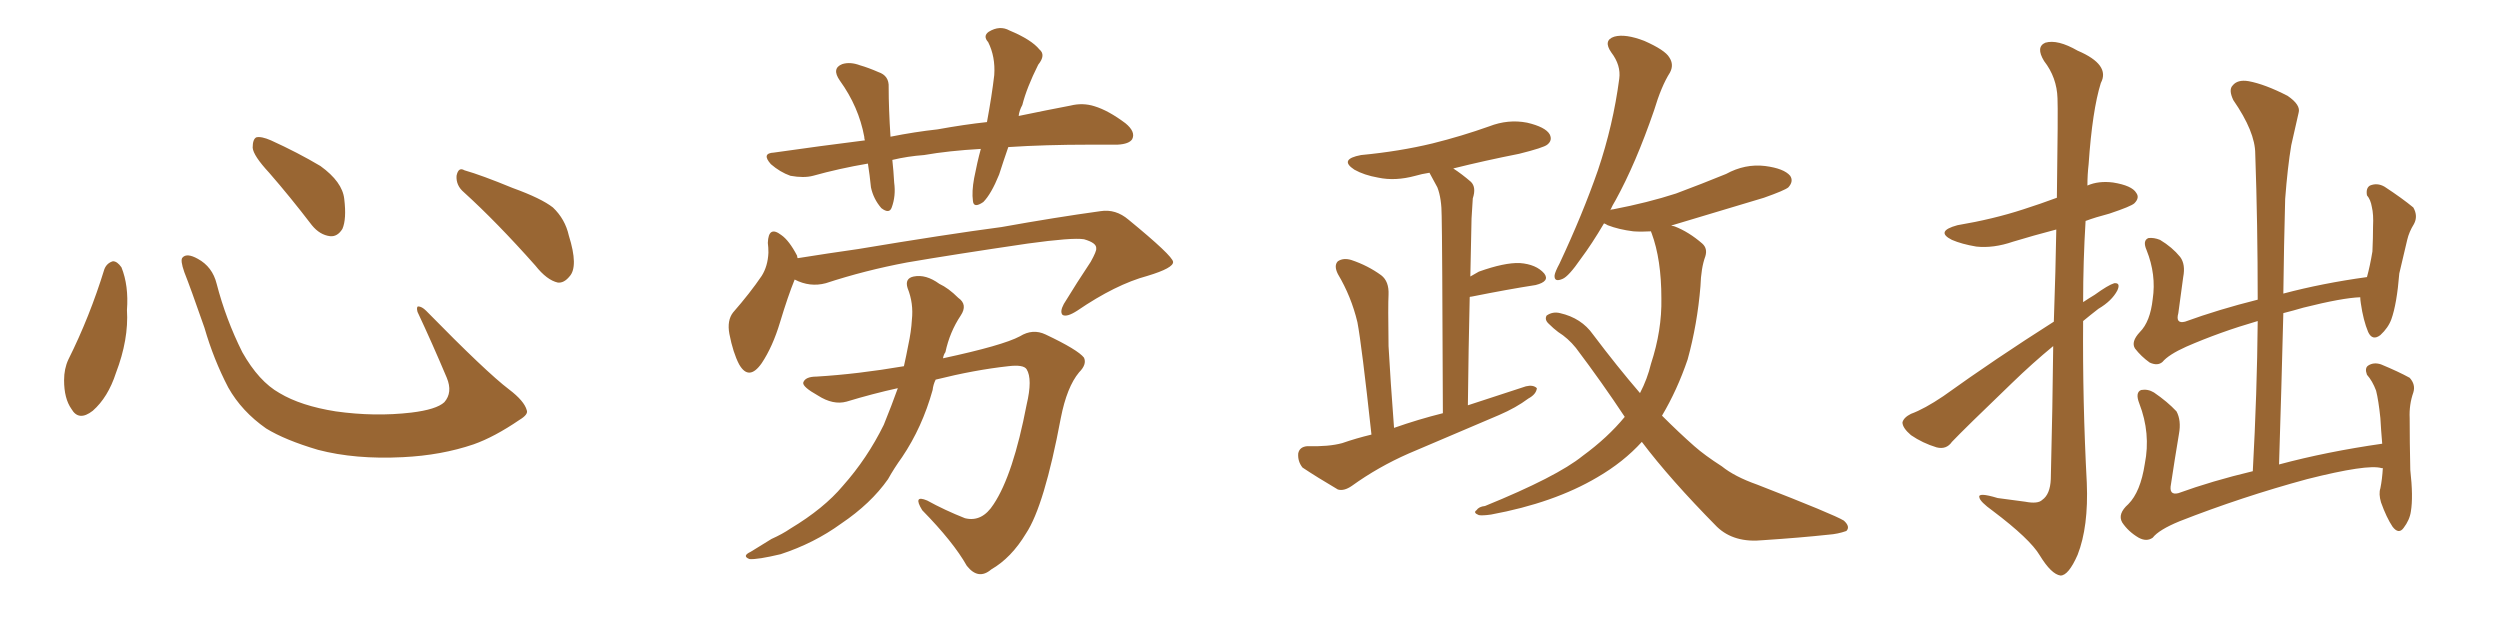 <svg xmlns="http://www.w3.org/2000/svg" xmlns:xlink="http://www.w3.org/1999/xlink" width="600" height="150"><path fill="#996633" padding="10" d="M25.05 64.60L25.05 64.60Q25.63 63.13 27.10 62.70L27.10 62.70Q28.13 62.70 29.15 64.16L29.15 64.16Q30.91 68.55 30.47 74.41L30.47 74.41Q30.91 81.45 27.83 89.50L27.83 89.50Q25.93 95.36 22.27 98.58L22.27 98.58Q18.90 101.22 17.14 98.14L17.14 98.14Q15.38 95.65 15.38 91.26L15.38 91.26Q15.38 88.48 16.41 86.28L16.41 86.28Q21.53 76.03 25.05 64.60ZM126.42 98.44L126.42 98.44Q126.86 99.46 124.66 100.78L124.66 100.78Q118.65 104.88 113.67 106.64L113.67 106.64Q105.91 109.28 96.68 109.72L96.68 109.72Q85.25 110.30 76.32 107.96L76.32 107.96Q68.41 105.62 63.87 102.83L63.87 102.83Q58.01 98.73 54.79 93.02L54.79 93.02Q51.27 86.28 49.07 78.66L49.07 78.66Q45.70 68.99 44.24 65.33L44.24 65.33Q43.21 62.40 43.80 61.82L43.80 61.82Q44.82 60.64 47.46 62.11L47.46 62.11Q50.98 64.01 52.00 68.12L52.00 68.12Q54.20 76.61 58.15 84.52L58.15 84.52Q62.11 91.55 67.09 94.34L67.09 94.34Q72.22 97.41 80.57 98.73L80.57 98.73Q89.94 100.05 98.73 99.02L98.73 99.02Q104.74 98.29 106.64 96.53L106.64 96.53Q108.69 94.19 107.23 90.67L107.23 90.67Q103.71 82.32 100.20 74.85L100.20 74.85Q99.90 73.68 100.34 73.54L100.34 73.54Q101.22 73.54 102.25 74.56L102.25 74.56Q116.75 89.36 122.17 93.46L122.17 93.46Q125.83 96.24 126.42 98.44ZM64.60 41.46L64.60 41.46Q60.79 37.35 60.64 35.45L60.64 35.45Q60.64 33.40 61.52 32.96L61.52 32.96Q62.70 32.67 65.04 33.69L65.04 33.69Q71.48 36.62 76.90 39.84L76.90 39.84Q82.18 43.65 82.62 47.75L82.62 47.75Q83.20 52.59 82.18 54.93L82.18 54.93Q81.01 56.84 79.25 56.69L79.25 56.69Q76.76 56.40 74.85 54.05L74.85 54.05Q69.58 47.17 64.60 41.46ZM111.33 46.14L111.33 46.14L111.33 46.14Q109.42 44.53 109.57 42.19L109.57 42.19Q110.01 39.99 111.47 40.87L111.47 40.87Q115.58 42.04 123.05 45.12L123.05 45.12Q129.93 47.61 132.71 49.80L132.71 49.80Q135.64 52.59 136.52 56.54L136.52 56.54Q138.87 64.01 136.67 66.36L136.67 66.36Q135.35 67.97 133.89 67.82L133.89 67.82Q131.25 67.24 128.47 63.72L128.47 63.72Q119.24 53.32 111.33 46.14ZM241.99 35.30L241.99 35.30Q240.82 38.67 239.79 41.89L239.79 41.89Q237.89 46.58 235.99 48.49L235.99 48.49Q233.64 50.10 233.50 48.19L233.50 48.19Q233.20 46.00 233.79 42.77L233.79 42.77Q234.52 38.96 235.40 35.74L235.40 35.74Q227.64 36.18 221.78 37.21L221.78 37.21Q217.82 37.50 214.16 38.38L214.16 38.38Q214.45 41.02 214.60 43.80L214.60 43.80Q215.04 47.02 214.01 49.80L214.01 49.80Q213.43 51.42 211.52 49.95L211.52 49.95Q209.62 47.75 209.03 44.97L209.03 44.97Q208.74 42.04 208.30 39.26L208.30 39.26Q201.42 40.43 195.12 42.19L195.12 42.19Q192.92 42.77 189.70 42.19L189.70 42.19Q187.21 41.31 185.01 39.40L185.01 39.40Q182.67 36.77 185.74 36.62L185.74 36.62Q197.02 35.01 207.57 33.69L207.57 33.69Q207.42 33.25 207.42 32.81L207.42 32.81Q206.10 25.63 201.56 19.34L201.56 19.34Q199.51 16.41 202.15 15.38L202.15 15.38Q204.05 14.79 206.40 15.67L206.40 15.67Q208.45 16.26 210.79 17.29L210.79 17.29Q213.43 18.16 213.28 20.95L213.28 20.95Q213.28 26.07 213.72 32.81L213.72 32.81Q219.58 31.64 225 31.05L225 31.05Q231.45 29.88 236.87 29.30L236.87 29.30Q238.04 23.00 238.62 18.02L238.62 18.02Q238.92 13.62 237.16 10.11L237.16 10.11Q235.84 8.64 237.30 7.62L237.30 7.62Q239.94 6.01 242.29 7.32L242.29 7.32Q247.56 9.52 249.46 11.87L249.46 11.87Q251.07 13.18 249.17 15.53L249.17 15.53Q246.39 21.09 245.36 25.20L245.36 25.20Q244.63 26.51 244.48 27.83L244.48 27.83Q251.51 26.37 256.93 25.34L256.93 25.34Q259.86 24.61 262.65 25.49L262.65 25.49Q266.02 26.51 270.12 29.59L270.12 29.59Q272.61 31.64 271.73 33.40L271.73 33.40Q271.00 34.57 268.21 34.72L268.21 34.72Q265.14 34.72 261.62 34.72L261.62 34.72Q250.78 34.72 241.99 35.30ZM190.72 67.09L190.72 67.09Q189.11 71.04 187.21 77.34L187.21 77.34Q185.45 83.20 182.81 87.16L182.81 87.16Q179.74 91.55 177.39 87.45L177.39 87.45Q175.93 84.67 175.05 80.13L175.05 80.13Q174.46 76.90 175.93 75L175.93 75Q180.03 70.31 182.81 66.21L182.81 66.21Q184.28 63.87 184.42 60.64L184.42 60.64Q184.42 59.33 184.28 58.30L184.28 58.30Q184.42 54.05 187.50 56.40L187.50 56.40Q189.40 57.71 191.31 61.38L191.31 61.38Q191.31 61.82 191.46 61.96L191.46 61.96Q198.78 60.79 205.96 59.77L205.96 59.77Q227.05 56.25 240.38 54.49L240.38 54.49Q253.42 52.15 264.11 50.68L264.11 50.68Q267.77 50.10 270.85 52.73L270.85 52.73Q281.40 61.38 281.54 62.84L281.54 62.84Q281.69 64.31 275.39 66.21L275.39 66.21Q267.77 68.26 258.54 74.56L258.54 74.56Q256.05 76.17 255.03 75.59L255.03 75.59Q254.30 74.85 255.32 72.95L255.32 72.95Q258.54 67.68 261.77 62.84L261.77 62.84Q263.23 60.21 263.09 59.62L263.09 59.62Q263.23 58.30 260.16 57.42L260.16 57.42Q257.37 56.98 246.68 58.45L246.68 58.45Q228.81 61.08 217.68 62.99L217.68 62.99Q207.57 64.89 198.19 67.97L198.19 67.97Q194.38 68.99 190.72 67.09ZM215.48 93.16L215.48 93.16L215.48 93.16Q209.47 94.48 203.17 96.39L203.17 96.39Q199.95 97.27 196.29 94.92L196.29 94.92Q192.63 92.87 192.77 91.85L192.77 91.85Q193.21 90.38 196.00 90.38L196.00 90.38Q205.81 89.79 216.94 87.89L216.94 87.89Q217.53 85.25 217.97 82.91L217.97 82.91Q218.70 79.54 218.85 76.76L218.85 76.76Q219.29 72.80 217.82 69.14L217.82 69.14Q217.09 66.80 219.29 66.36L219.29 66.36Q222.22 65.77 225.44 68.12L225.44 68.12Q227.64 69.14 229.98 71.48L229.98 71.48Q232.32 73.10 230.57 75.73L230.57 75.73Q227.93 79.69 226.90 84.52L226.90 84.52Q226.46 85.11 226.32 85.99L226.32 85.99Q240.67 82.91 244.78 80.71L244.78 80.71Q247.85 78.81 250.93 80.27L250.93 80.27Q258.69 83.94 260.16 85.84L260.16 85.84Q260.89 87.45 258.98 89.36L258.98 89.36Q256.05 92.87 254.59 100.34L254.59 100.34Q250.63 121.44 246.24 128.03L246.24 128.03Q242.72 133.89 237.89 136.67L237.89 136.67Q234.81 139.31 232.03 135.79L232.03 135.79Q228.81 130.08 221.34 122.46L221.34 122.46Q218.99 118.65 222.51 120.12L222.51 120.12Q226.76 122.46 231.59 124.37L231.59 124.37Q235.69 125.39 238.48 121.00L238.48 121.00Q243.16 113.96 246.39 97.12L246.39 97.12Q247.85 90.97 246.39 88.62L246.39 88.62Q245.65 87.45 241.99 87.89L241.99 87.89Q233.94 88.77 224.56 91.11L224.56 91.11Q223.97 92.29 223.83 93.60L223.83 93.60Q221.34 102.54 216.50 109.72L216.50 109.72Q214.60 112.35 213.13 114.99L213.13 114.99Q209.03 120.85 201.86 125.68L201.86 125.68Q195.41 130.37 187.35 133.01L187.35 133.01Q181.79 134.33 179.88 134.18L179.88 134.18Q177.98 133.45 180.18 132.42L180.18 132.42Q182.81 130.81 185.16 129.35L185.16 129.35Q187.79 128.17 189.70 126.86L189.70 126.86Q197.75 122.02 202.29 116.60L202.29 116.60Q208.15 110.01 212.11 101.95L212.11 101.95Q214.01 97.27 215.48 93.16ZM329.15 104.30L329.15 104.30Q326.81 82.76 325.78 77.34L325.78 77.34Q324.32 71.19 321.09 65.77L321.09 65.77Q320.07 63.72 321.09 62.70L321.09 62.70Q322.41 61.82 324.32 62.40L324.32 62.40Q328.27 63.72 331.49 66.06L331.49 66.06Q333.40 67.53 333.25 70.75L333.25 70.75Q333.11 73.24 333.25 83.06L333.25 83.06Q333.69 91.11 334.57 102.69L334.57 102.69Q340.43 100.63 346.29 99.17L346.29 99.17Q346.14 56.84 346.00 51.86L346.00 51.86Q346.00 47.61 344.97 44.97L344.97 44.97Q344.09 43.36 343.07 41.46L343.07 41.46Q341.16 41.75 339.70 42.19L339.70 42.19Q334.86 43.51 330.76 42.63L330.76 42.63Q327.39 42.04 325.05 40.72L325.05 40.72Q321.24 38.23 326.66 37.21L326.66 37.21Q335.89 36.33 343.80 34.42L343.80 34.42Q350.83 32.67 357.42 30.32L357.42 30.32Q361.96 28.56 366.50 29.44L366.50 29.44Q370.90 30.47 371.92 32.23L371.92 32.23Q372.66 33.69 371.34 34.72L371.34 34.72Q370.46 35.45 364.60 36.91L364.60 36.91Q356.40 38.53 348.78 40.43L348.78 40.43Q350.83 41.75 353.03 43.65L353.03 43.65Q354.35 44.97 353.47 47.61L353.47 47.61Q353.32 49.66 353.17 52.44L353.17 52.44Q353.03 58.89 352.88 66.36L352.88 66.36Q353.91 65.77 354.93 65.19L354.93 65.19Q361.08 62.99 364.75 63.13L364.75 63.13Q368.70 63.43 370.61 65.63L370.61 65.63Q372.07 67.53 368.55 68.41L368.55 68.41Q361.96 69.43 353.17 71.19L353.17 71.19Q352.73 71.19 352.73 71.34L352.73 71.34Q352.44 83.50 352.29 97.27L352.29 97.27Q359.47 94.92 366.21 92.72L366.21 92.72Q367.97 92.29 368.85 93.16L368.85 93.16Q368.70 94.63 366.80 95.65L366.80 95.65Q363.87 97.85 359.77 99.61L359.77 99.61Q348.78 104.30 338.09 108.84L338.09 108.84Q330.76 112.06 324.46 116.60L324.46 116.60Q322.56 117.92 321.09 117.48L321.09 117.48Q316.11 114.55 312.60 112.21L312.60 112.21Q311.43 110.74 311.57 108.84L311.57 108.84Q311.87 107.23 313.77 107.08L313.77 107.08Q318.90 107.23 322.12 106.35L322.12 106.35Q325.49 105.18 329.15 104.30ZM394.04 106.05L394.04 106.05L394.04 106.05Q389.65 110.89 383.35 114.55L383.35 114.55Q372.95 120.70 357.86 123.49L357.86 123.49Q355.81 123.78 354.93 123.63L354.93 123.63Q353.47 123.05 354.35 122.46L354.35 122.46Q354.93 121.58 356.40 121.44L356.40 121.44Q373.68 114.40 379.83 109.42L379.83 109.42Q385.84 105.03 389.94 100.05L389.94 100.05Q384.52 91.85 378.22 83.50L378.22 83.50Q376.32 81.15 373.97 79.69L373.97 79.69Q372.80 78.81 371.78 77.78L371.78 77.78Q370.61 76.76 371.19 75.73L371.19 75.73Q372.66 74.71 374.41 75.15L374.41 75.15Q379.54 76.32 382.32 80.27L382.32 80.27Q388.18 88.04 393.60 94.34L393.60 94.34Q395.36 90.97 396.24 87.30L396.24 87.30Q398.88 79.25 398.73 71.63L398.73 71.63Q398.73 62.26 396.39 55.96L396.39 55.96Q396.24 55.66 396.24 55.52L396.24 55.52Q393.90 55.66 391.99 55.52L391.99 55.52Q388.48 55.08 385.84 54.05L385.84 54.05Q385.40 53.76 384.96 53.61L384.96 53.61Q382.03 58.59 379.39 62.11L379.39 62.11Q376.46 66.36 375 66.94L375 66.94Q372.95 67.82 373.10 66.06L373.10 66.06Q373.24 65.19 374.27 63.28L374.27 63.28Q379.83 51.42 383.50 40.87L383.50 40.87Q387.16 30.03 388.62 18.90L388.62 18.90Q389.06 15.67 386.72 12.60L386.72 12.60Q384.67 9.67 387.45 8.79L387.45 8.79Q390.09 8.06 394.63 9.81L394.63 9.81Q399.61 12.01 400.63 13.77L400.63 13.77Q401.81 15.53 400.78 17.43L400.78 17.43Q398.73 20.65 396.97 26.51L396.97 26.51Q392.58 39.26 387.74 48.05L387.74 48.05Q387.01 49.22 386.43 50.54L386.43 50.54Q386.57 50.24 387.16 50.24L387.16 50.24Q395.51 48.63 402.25 46.44L402.25 46.44Q408.54 44.09 414.26 41.75L414.26 41.75Q418.80 39.26 423.63 39.84L423.63 39.84Q428.17 40.43 429.64 42.19L429.64 42.19Q430.52 43.51 429.20 44.97L429.20 44.97Q428.32 45.70 423.34 47.46L423.34 47.46Q412.06 50.83 401.37 54.05L401.37 54.05Q401.07 54.05 401.22 54.20L401.22 54.20Q401.51 54.20 401.95 54.35L401.95 54.35Q405.32 55.66 408.54 58.45L408.54 58.45Q409.86 59.62 409.28 61.52L409.28 61.52Q408.25 64.31 408.11 68.70L408.11 68.70Q407.37 77.78 405.03 86.28L405.03 86.28Q402.54 93.60 398.88 99.76L398.88 99.76Q402.98 103.86 406.64 107.08L406.64 107.08Q409.13 109.28 413.23 111.91L413.23 111.91Q416.31 114.40 421.73 116.31L421.73 116.31Q440.19 123.49 442.53 124.95L442.53 124.95Q444.14 126.42 443.12 127.44L443.12 127.44Q441.06 128.17 438.87 128.32L438.87 128.32Q432.13 129.05 423.19 129.64L423.19 129.64Q416.16 130.37 412.06 126.42L412.06 126.42Q400.78 114.99 394.04 106.05ZM492.92 77.20L492.92 77.20Q493.36 64.45 493.51 55.08L493.51 55.08Q487.94 56.54 483.11 58.01L483.11 58.01Q478.42 59.62 474.32 59.18L474.32 59.18Q470.80 58.59 468.46 57.57L468.46 57.57Q464.36 55.52 469.78 54.05L469.78 54.05Q478.42 52.59 485.60 50.24L485.60 50.24Q489.70 48.93 493.65 47.46L493.65 47.46Q493.95 26.22 493.80 23.58L493.80 23.58Q493.65 18.60 490.58 14.65L490.58 14.65Q488.53 11.28 490.87 10.25L490.87 10.25Q493.80 9.38 498.63 12.16L498.63 12.16Q506.54 15.53 504.20 19.92L504.20 19.92Q502.15 26.51 501.27 39.40L501.27 39.40Q500.98 41.89 500.98 44.53L500.98 44.53Q503.61 43.36 507.13 43.80L507.13 43.80Q511.67 44.53 512.70 46.29L512.70 46.29Q513.57 47.46 512.26 48.78L512.26 48.78Q511.52 49.51 506.25 51.27L506.25 51.27Q502.88 52.15 500.54 53.03L500.54 53.03Q499.95 62.70 499.95 72.51L499.95 72.51Q501.27 71.63 502.73 70.75L502.73 70.75Q505.96 68.41 507.42 67.97L507.42 67.97Q509.03 67.82 508.15 69.73L508.15 69.73Q506.84 72.22 503.61 74.12L503.61 74.12Q501.71 75.59 499.95 77.05L499.95 77.05Q499.80 96.39 500.83 115.87L500.83 115.87Q501.27 126.42 498.63 133.15L498.63 133.15Q496.44 138.13 494.53 138.13L494.53 138.13Q492.33 137.84 489.55 133.30L489.55 133.30Q487.21 129.35 478.27 122.61L478.27 122.61Q475.20 120.41 475.05 119.38L475.05 119.38Q474.61 118.07 479.44 119.53L479.44 119.53Q482.81 119.97 486.04 120.41L486.04 120.41Q489.11 121.00 490.14 119.97L490.14 119.97Q492.04 118.65 492.19 114.99L492.19 114.99Q492.63 97.12 492.77 83.06L492.77 83.06Q487.79 87.16 482.81 91.99L482.81 91.99Q471.53 102.83 468.46 106.05L468.46 106.05Q467.14 107.96 464.79 107.37L464.79 107.37Q461.43 106.35 458.64 104.44L458.64 104.44Q456.59 102.69 456.59 101.37L456.59 101.37Q456.88 100.20 458.64 99.32L458.64 99.32Q461.87 98.14 466.41 95.07L466.41 95.07Q478.86 86.13 492.92 77.20ZM571.88 112.35L571.88 112.35L571.88 112.35Q571.58 112.35 571.58 112.35L571.58 112.35Q568.21 111.33 553.71 114.99L553.71 114.99Q538.04 119.24 523.10 125.10L523.10 125.10Q518.12 127.15 516.65 129.05L516.65 129.05Q515.19 130.08 513.28 129.05L513.28 129.05Q510.79 127.59 509.33 125.39L509.33 125.39Q508.15 123.34 510.79 121.00L510.79 121.00Q513.72 118.07 514.75 111.33L514.75 111.33Q516.21 104.00 513.43 96.83L513.43 96.83Q512.40 94.19 513.87 93.60L513.87 93.60Q515.48 93.31 516.94 94.19L516.94 94.19Q520.17 96.39 522.36 98.73L522.36 98.73Q523.54 100.93 522.95 104.15L522.95 104.15Q521.92 110.30 521.04 116.16L521.04 116.16Q520.46 118.95 522.80 118.36L522.80 118.36Q530.86 115.43 540.67 113.09L540.67 113.09Q541.70 94.19 541.85 77.05L541.85 77.05Q532.76 79.69 524.71 83.20L524.71 83.20Q520.46 85.11 518.99 86.87L518.99 86.87Q517.82 87.89 515.92 87.01L515.92 87.01Q513.87 85.55 512.40 83.64L512.40 83.64Q511.38 82.03 513.57 79.69L513.57 79.69Q516.06 77.20 516.65 71.78L516.65 71.78Q517.53 65.92 515.19 60.06L515.19 60.06Q514.16 57.71 515.63 57.13L515.63 57.13Q516.94 56.98 518.41 57.57L518.41 57.57Q521.34 59.33 523.24 61.67L523.24 61.67Q524.56 63.43 523.97 66.50L523.97 66.50Q523.39 71.04 522.80 75.15L522.80 75.15Q522.07 77.78 524.41 77.20L524.41 77.20Q532.47 74.27 541.85 71.92L541.85 71.92Q541.85 53.76 541.26 36.91L541.26 36.91Q541.26 31.64 535.99 24.02L535.99 24.02Q534.81 21.53 535.84 20.51L535.84 20.51Q537.01 19.04 539.65 19.48L539.65 19.48Q543.60 20.21 549.02 23.00L549.02 23.00Q552.25 25.20 551.66 27.10L551.66 27.10Q550.93 30.32 549.90 34.86L549.90 34.86Q549.02 40.14 548.44 47.75L548.44 47.75Q548.14 58.89 548.00 70.46L548.00 70.46Q557.37 67.97 568.07 66.50L568.07 66.50Q568.80 63.87 569.38 60.35L569.38 60.35Q569.53 57.13 569.53 54.35L569.53 54.35Q569.68 51.42 569.24 49.66L569.24 49.66Q568.95 47.90 568.07 46.88L568.07 46.88Q567.77 45.12 568.80 44.53L568.80 44.53Q570.56 43.80 572.31 44.82L572.31 44.82Q576.56 47.61 579.20 49.80L579.20 49.80Q580.37 51.86 579.35 53.76L579.35 53.76Q578.17 55.66 577.73 57.57L577.73 57.57Q576.86 61.23 575.83 65.63L575.83 65.63Q575.24 72.95 573.93 76.61L573.93 76.61Q573.19 78.66 571.29 80.42L571.29 80.42Q569.38 81.88 568.36 79.69L568.36 79.69Q567.19 76.90 566.60 72.80L566.60 72.80Q566.46 71.92 566.46 71.34L566.46 71.34Q562.21 71.48 552.83 73.83L552.83 73.83Q550.34 74.56 548.00 75.15L548.00 75.15Q547.56 92.87 546.97 111.47L546.97 111.47Q558.40 108.40 571.73 106.49L571.73 106.49Q571.44 103.13 571.29 100.34L571.29 100.34Q570.85 96.09 570.26 93.75L570.26 93.75Q569.38 91.41 568.07 89.94L568.07 89.94Q567.48 88.33 568.36 87.74L568.36 87.74Q569.68 86.87 571.44 87.45L571.44 87.45Q575.68 89.21 578.32 90.67L578.32 90.67Q579.79 92.29 579.20 94.19L579.20 94.19Q578.17 97.12 578.32 100.34L578.32 100.34Q578.32 106.05 578.47 112.79L578.47 112.79Q579.20 119.24 578.61 122.75L578.61 122.75Q578.32 124.80 576.86 126.71L576.86 126.71Q575.68 128.32 574.22 126.42L574.22 126.42Q572.75 124.22 571.44 120.56L571.44 120.56Q570.85 118.51 571.29 117.19L571.29 117.19Q571.73 114.99 571.88 112.35Z"/></svg>